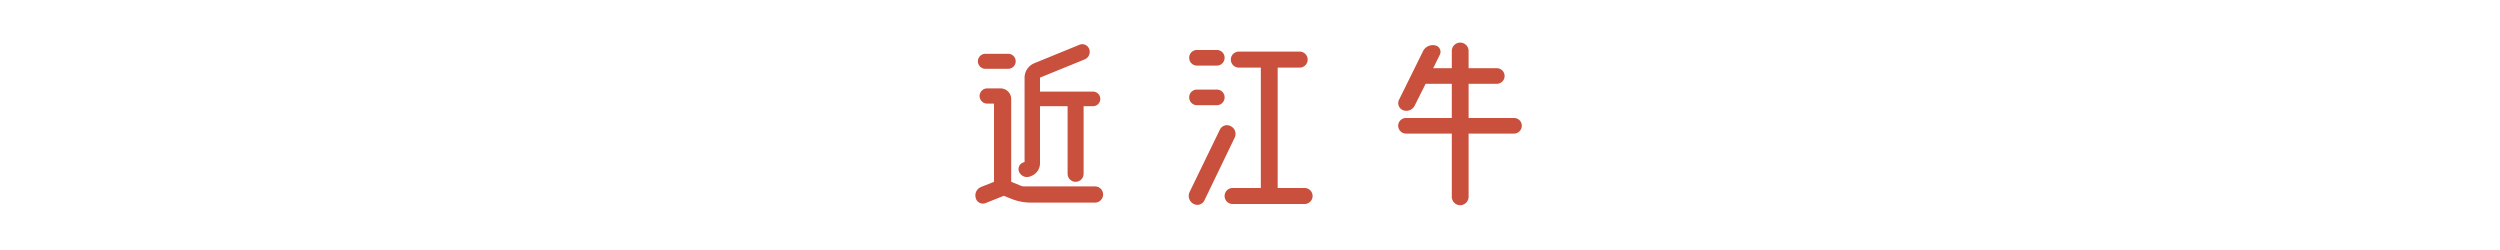 <?xml version="1.0" encoding="UTF-8"?> <svg xmlns="http://www.w3.org/2000/svg" width="300" height="30" viewBox="0 0 300 30"><g id="グループ_969" data-name="グループ 969" transform="translate(-11774 -4835)"><path id="パス_12073" data-name="パス 12073" d="M75.624,18.168a1.026,1.026,0,0,1-1.3-.48.832.832,0,0,1,.432-1.176l.192-.072V6.336a1.877,1.877,0,0,1,1.176-1.752l5.4-2.208a.883.883,0,0,1,1.176.5.974.974,0,0,1-.528,1.248L76.8,6.312v1.68h6.36a.876.876,0,0,1,0,1.752H82.032v8.112a.96.96,0,0,1-1.92,0V9.744H76.8v6.84A1.628,1.628,0,0,1,75.792,18.1Zm7.776,1.2a.972.972,0,1,1,0,1.944H75.768a6.3,6.3,0,0,1-2.472-.48l-.84-.336-2.16.864a.885.885,0,0,1-1.2-.576,1.092,1.092,0,0,1,.624-1.344l1.56-.624V9.432h-.816a.912.912,0,1,1,0-1.824h1.608A1.28,1.28,0,0,1,73.344,8.88v9.936l1.176.48a1.219,1.219,0,0,0,.408.072ZM70.248,5.256a.9.9,0,1,1,0-1.8h2.736a.9.9,0,1,1,0,1.8Zm25.368-.384a.932.932,0,0,1-.912-.936A.917.917,0,0,1,95.616,3H98.04a.917.917,0,0,1,.912.936.932.932,0,0,1-.912.936Zm4.08,7.272a1.033,1.033,0,0,1,.456,1.392l-3.624,7.512a.942.942,0,0,1-1.32.408,1.09,1.09,0,0,1-.456-1.416l3.624-7.464A.95.95,0,0,1,99.7,12.144Zm-4.08-2.52a.932.932,0,0,1-.912-.936.917.917,0,0,1,.912-.936H98.04a.917.917,0,0,1,.912.936.932.932,0,0,1-.912.936Zm12.936,9.936a.96.96,0,0,1,0,1.92h-8.64a.96.96,0,1,1,0-1.92H103.3V5.112h-2.64a.96.96,0,0,1,0-1.92h7.3a.96.96,0,1,1,0,1.92h-2.64V19.56Zm25.128-8.4a.922.922,0,0,1,.936.936.937.937,0,0,1-.936.936h-5.448v7.584a1.008,1.008,0,1,1-2.016,0V13.032h-5.5a.953.953,0,0,1-.936-.936.937.937,0,0,1,.936-.936h5.5v-4.1h-3.144l-1.3,2.592a1.111,1.111,0,0,1-1.392.576.907.907,0,0,1-.5-1.248l2.88-5.832a1.307,1.307,0,0,1,1.464-.7.785.785,0,0,1,.552,1.128l-.792,1.608h2.232V3.12a1.008,1.008,0,0,1,2.016,0V5.184h3.384a.936.936,0,1,1,0,1.872h-3.384v4.1Z" transform="translate(11822 4838)" fill="#c8503c"></path><g id="グループ_964" data-name="グループ 964" transform="translate(-8 243)"><path id="パス_11627" data-name="パス 11627" d="M0,0H300V30H0Z" transform="translate(11782 4592)" fill="none"></path></g></g></svg> 